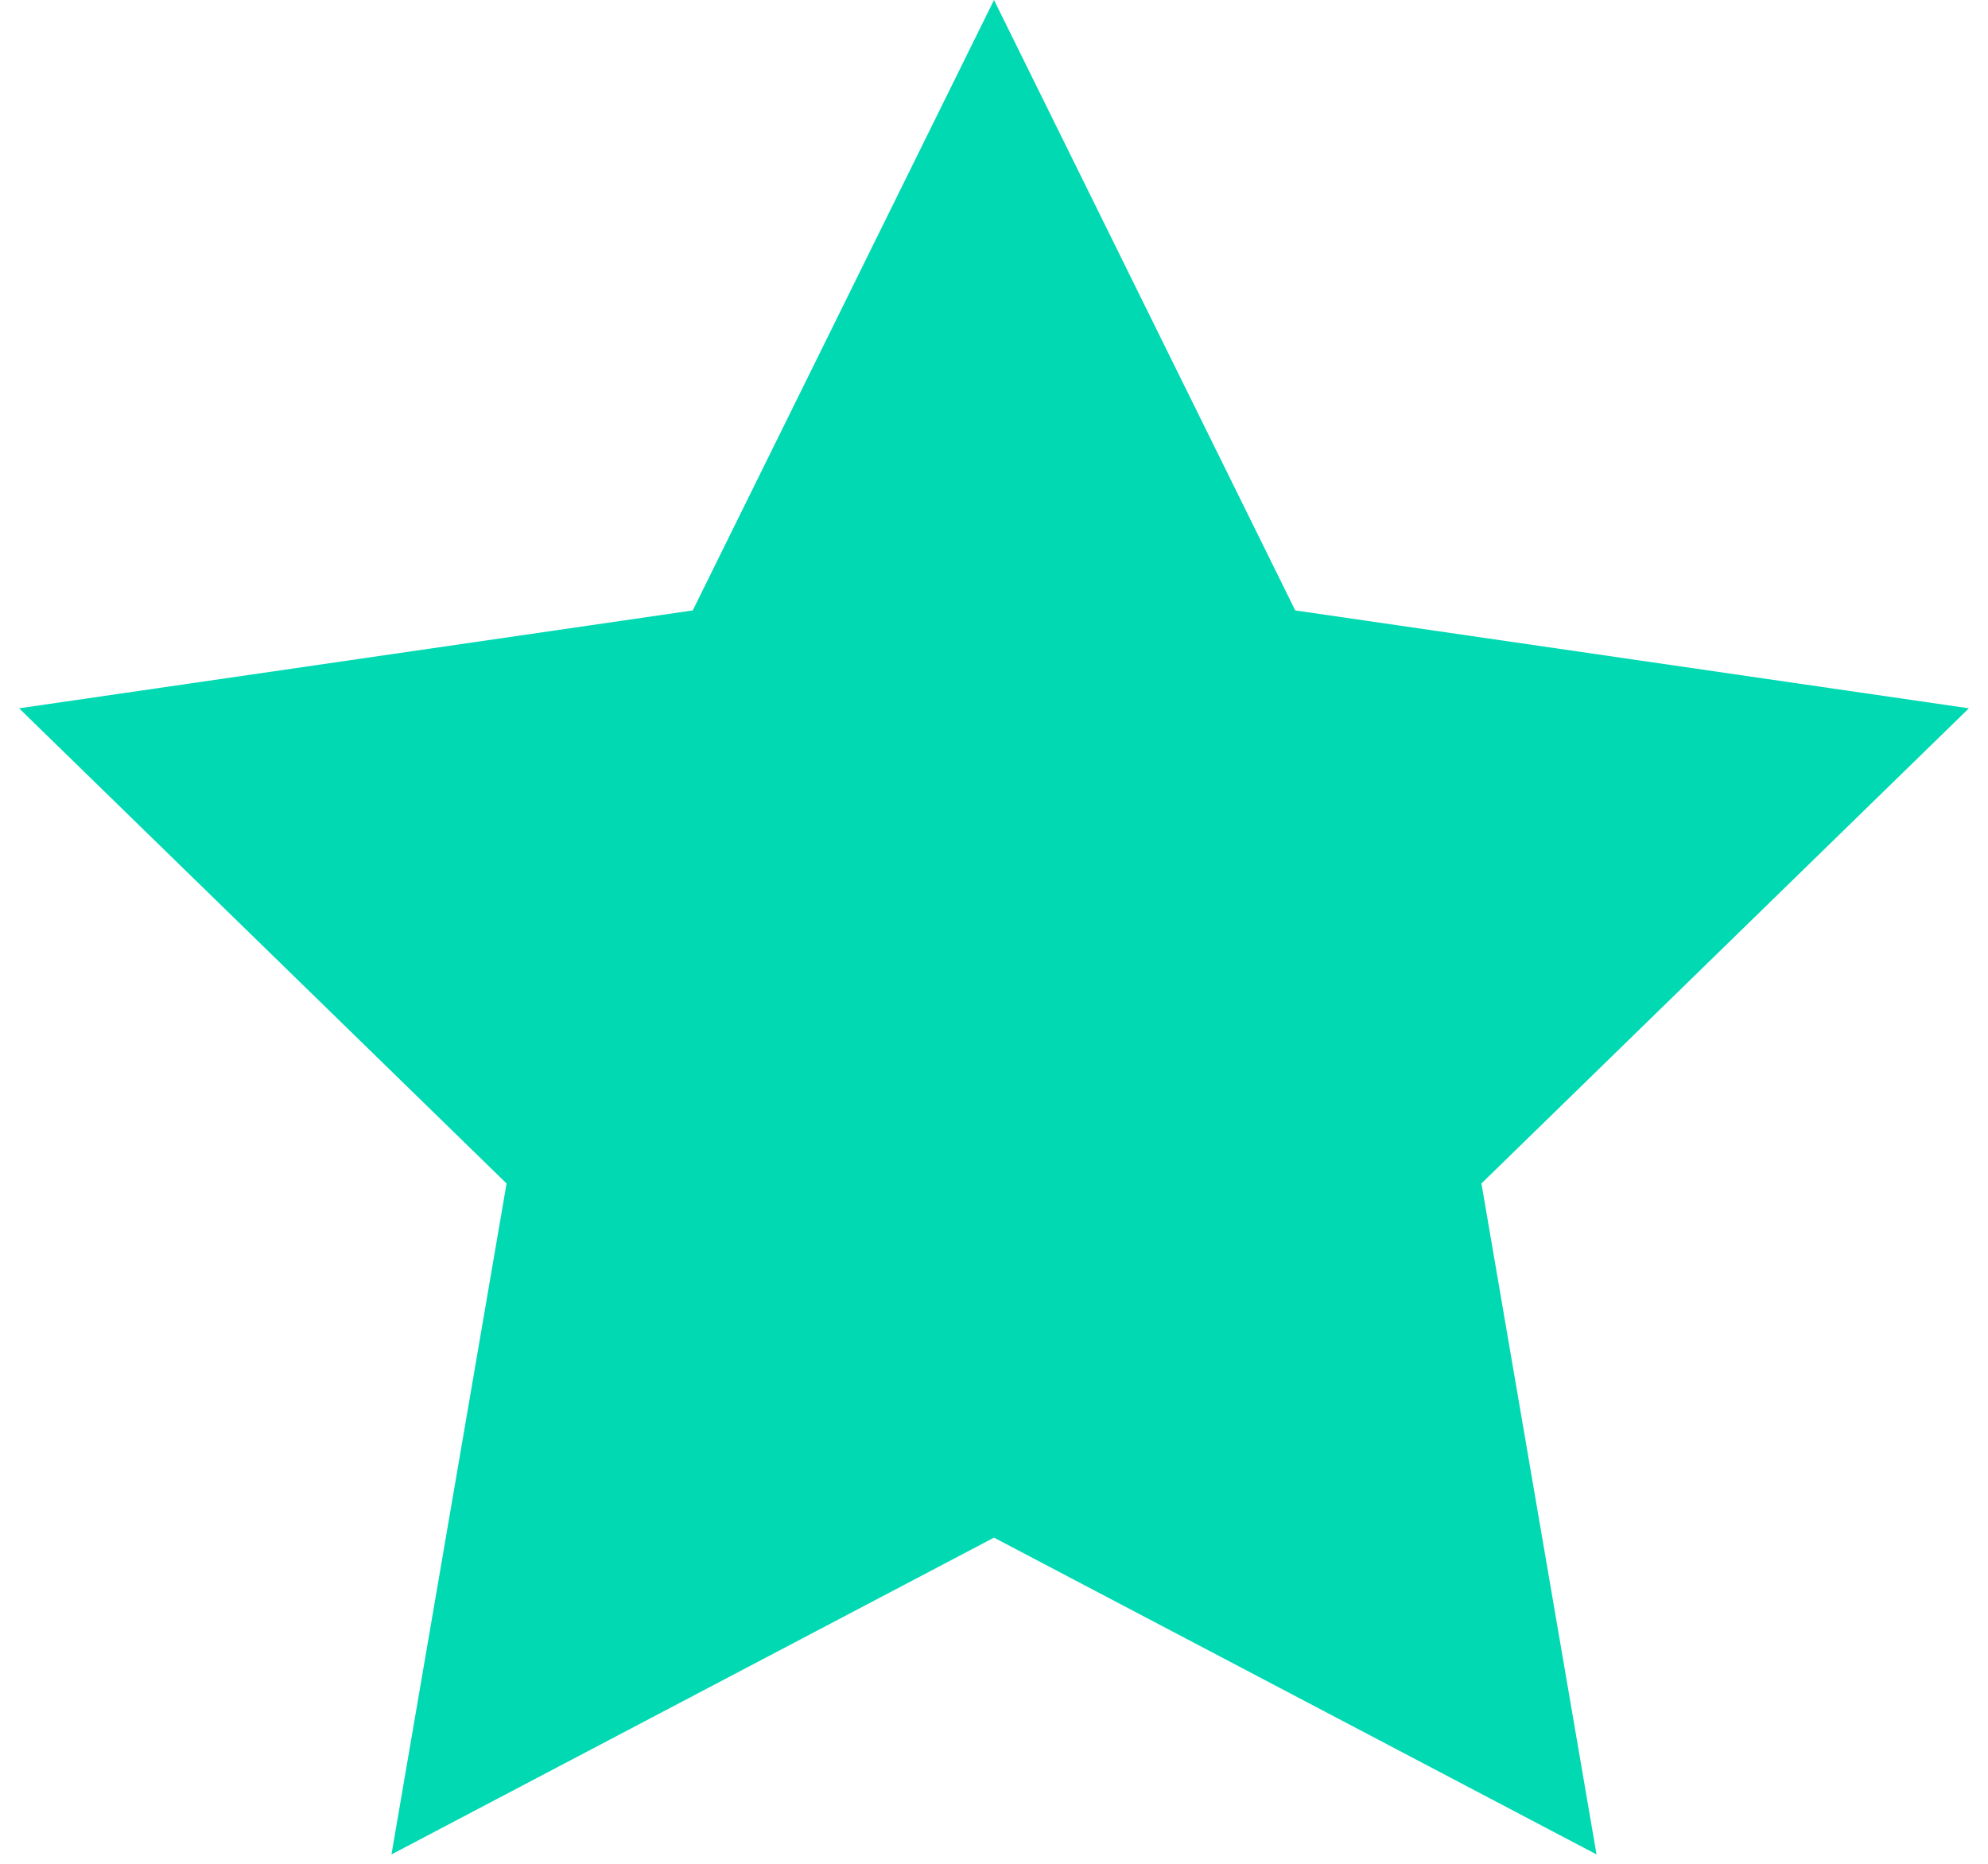 <?xml version="1.0" encoding="UTF-8"?>
<svg width="64px" height="60px" viewBox="0 0 64 60" version="1.1" xmlns="http://www.w3.org/2000/svg" xmlns:xlink="http://www.w3.org/1999/xlink">
    <!-- Generator: Sketch 44.1 (41455) - http://www.bohemiancoding.com/sketch -->
    <title>star</title>
    <desc>Created with Sketch.</desc>
    <defs></defs>
    <g id="Page-1" stroke="none" stroke-width="1" fill="none" fill-rule="evenodd">
        <g id="A4" transform="translate(-345, -202)" fill="#00D9B2">
            <polygon id="star" points="377 251.5 357.603 261.698 361.308 240.099 345.615 224.802 367.302 221.651 377 202 386.698 221.651 408.385 224.802 392.692 240.099 396.397 261.698"></polygon>
        </g>
    </g>
</svg>
